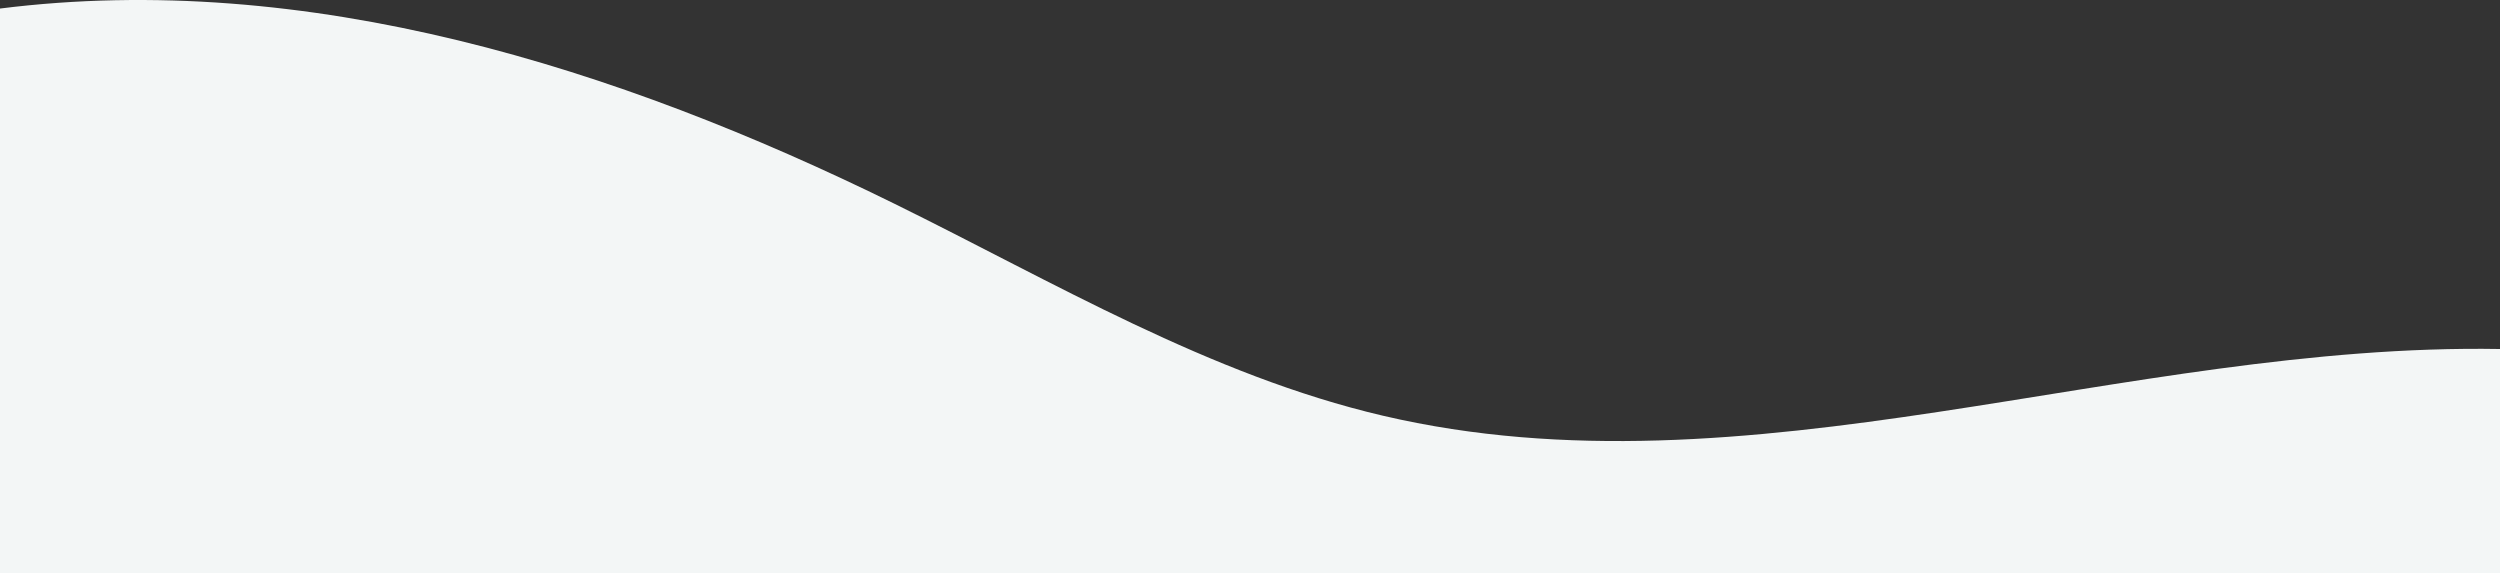 <svg xmlns:xlink="http://www.w3.org/1999/xlink" xmlns="http://www.w3.org/2000/svg" width="1701" height="390" viewBox="0 0 1701 390" fill="none">
<rect x="0" y="0" width="1701" height="390" fill="#333333" stroke="none"/>
<path d="M8.03785e-05 5.815C208.979 -20.471 419.517 45.619 608.486 138.579C717.164 192.041 823.031 255.267 940.977 282.86C1189.36 340.995 1445.91 233.097 1701 237.465L1701 390L0 390L8.03785e-05 5.815Z" fill="#F3F6F6"/>
</svg>